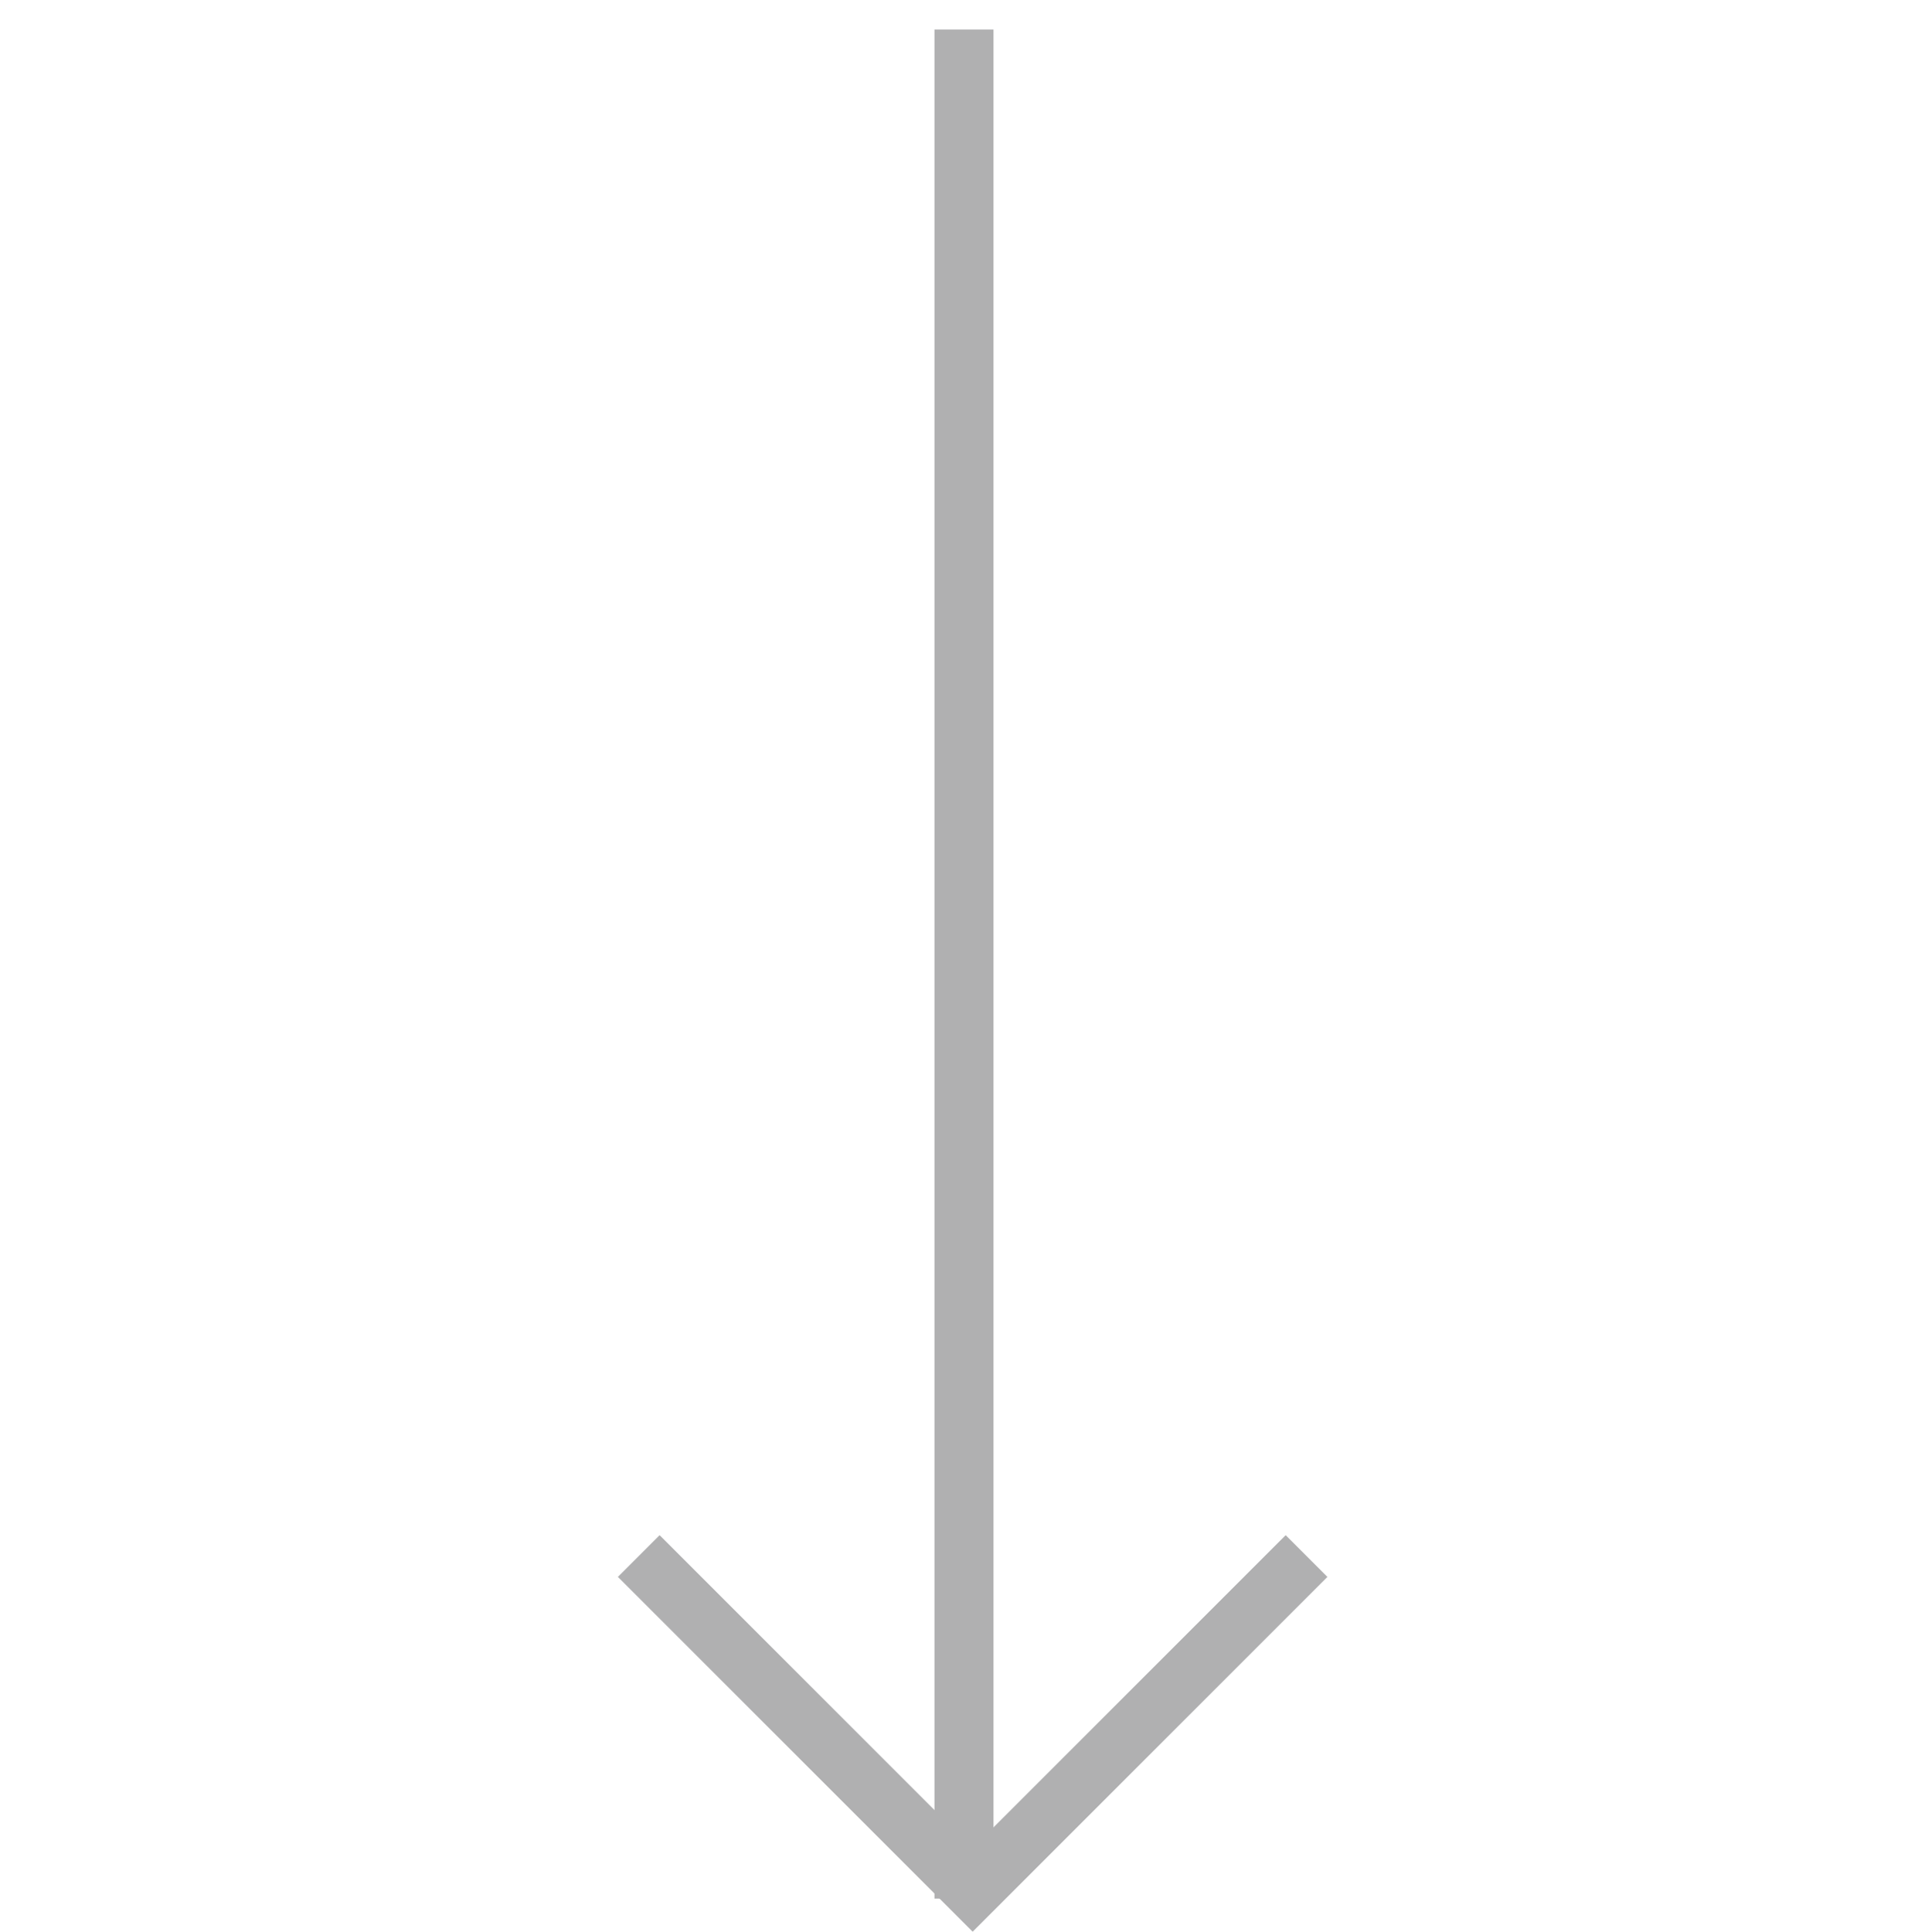 <svg xmlns="http://www.w3.org/2000/svg" width="65.328" height="65.449" viewBox="0 0 65.328 65.449">
  <g id="Group_6173" data-name="Group 6173" transform="translate(192.664 2206.328) rotate(180)">
    <path id="Path_4737" data-name="Path 4737" d="M-473.635-2306.667l-44.78,44.78" transform="translate(-1805.97 909.179) rotate(135)" fill="none" stroke="#b0b0b1" stroke-width="2"/>
    <path id="Path_4736" data-name="Path 4736" d="M-694-2261v16h16" transform="translate(-1918.48 1045.571) rotate(135)" fill="none" stroke="#b0b0b1" stroke-width="2"/>
  </g>
</svg>
